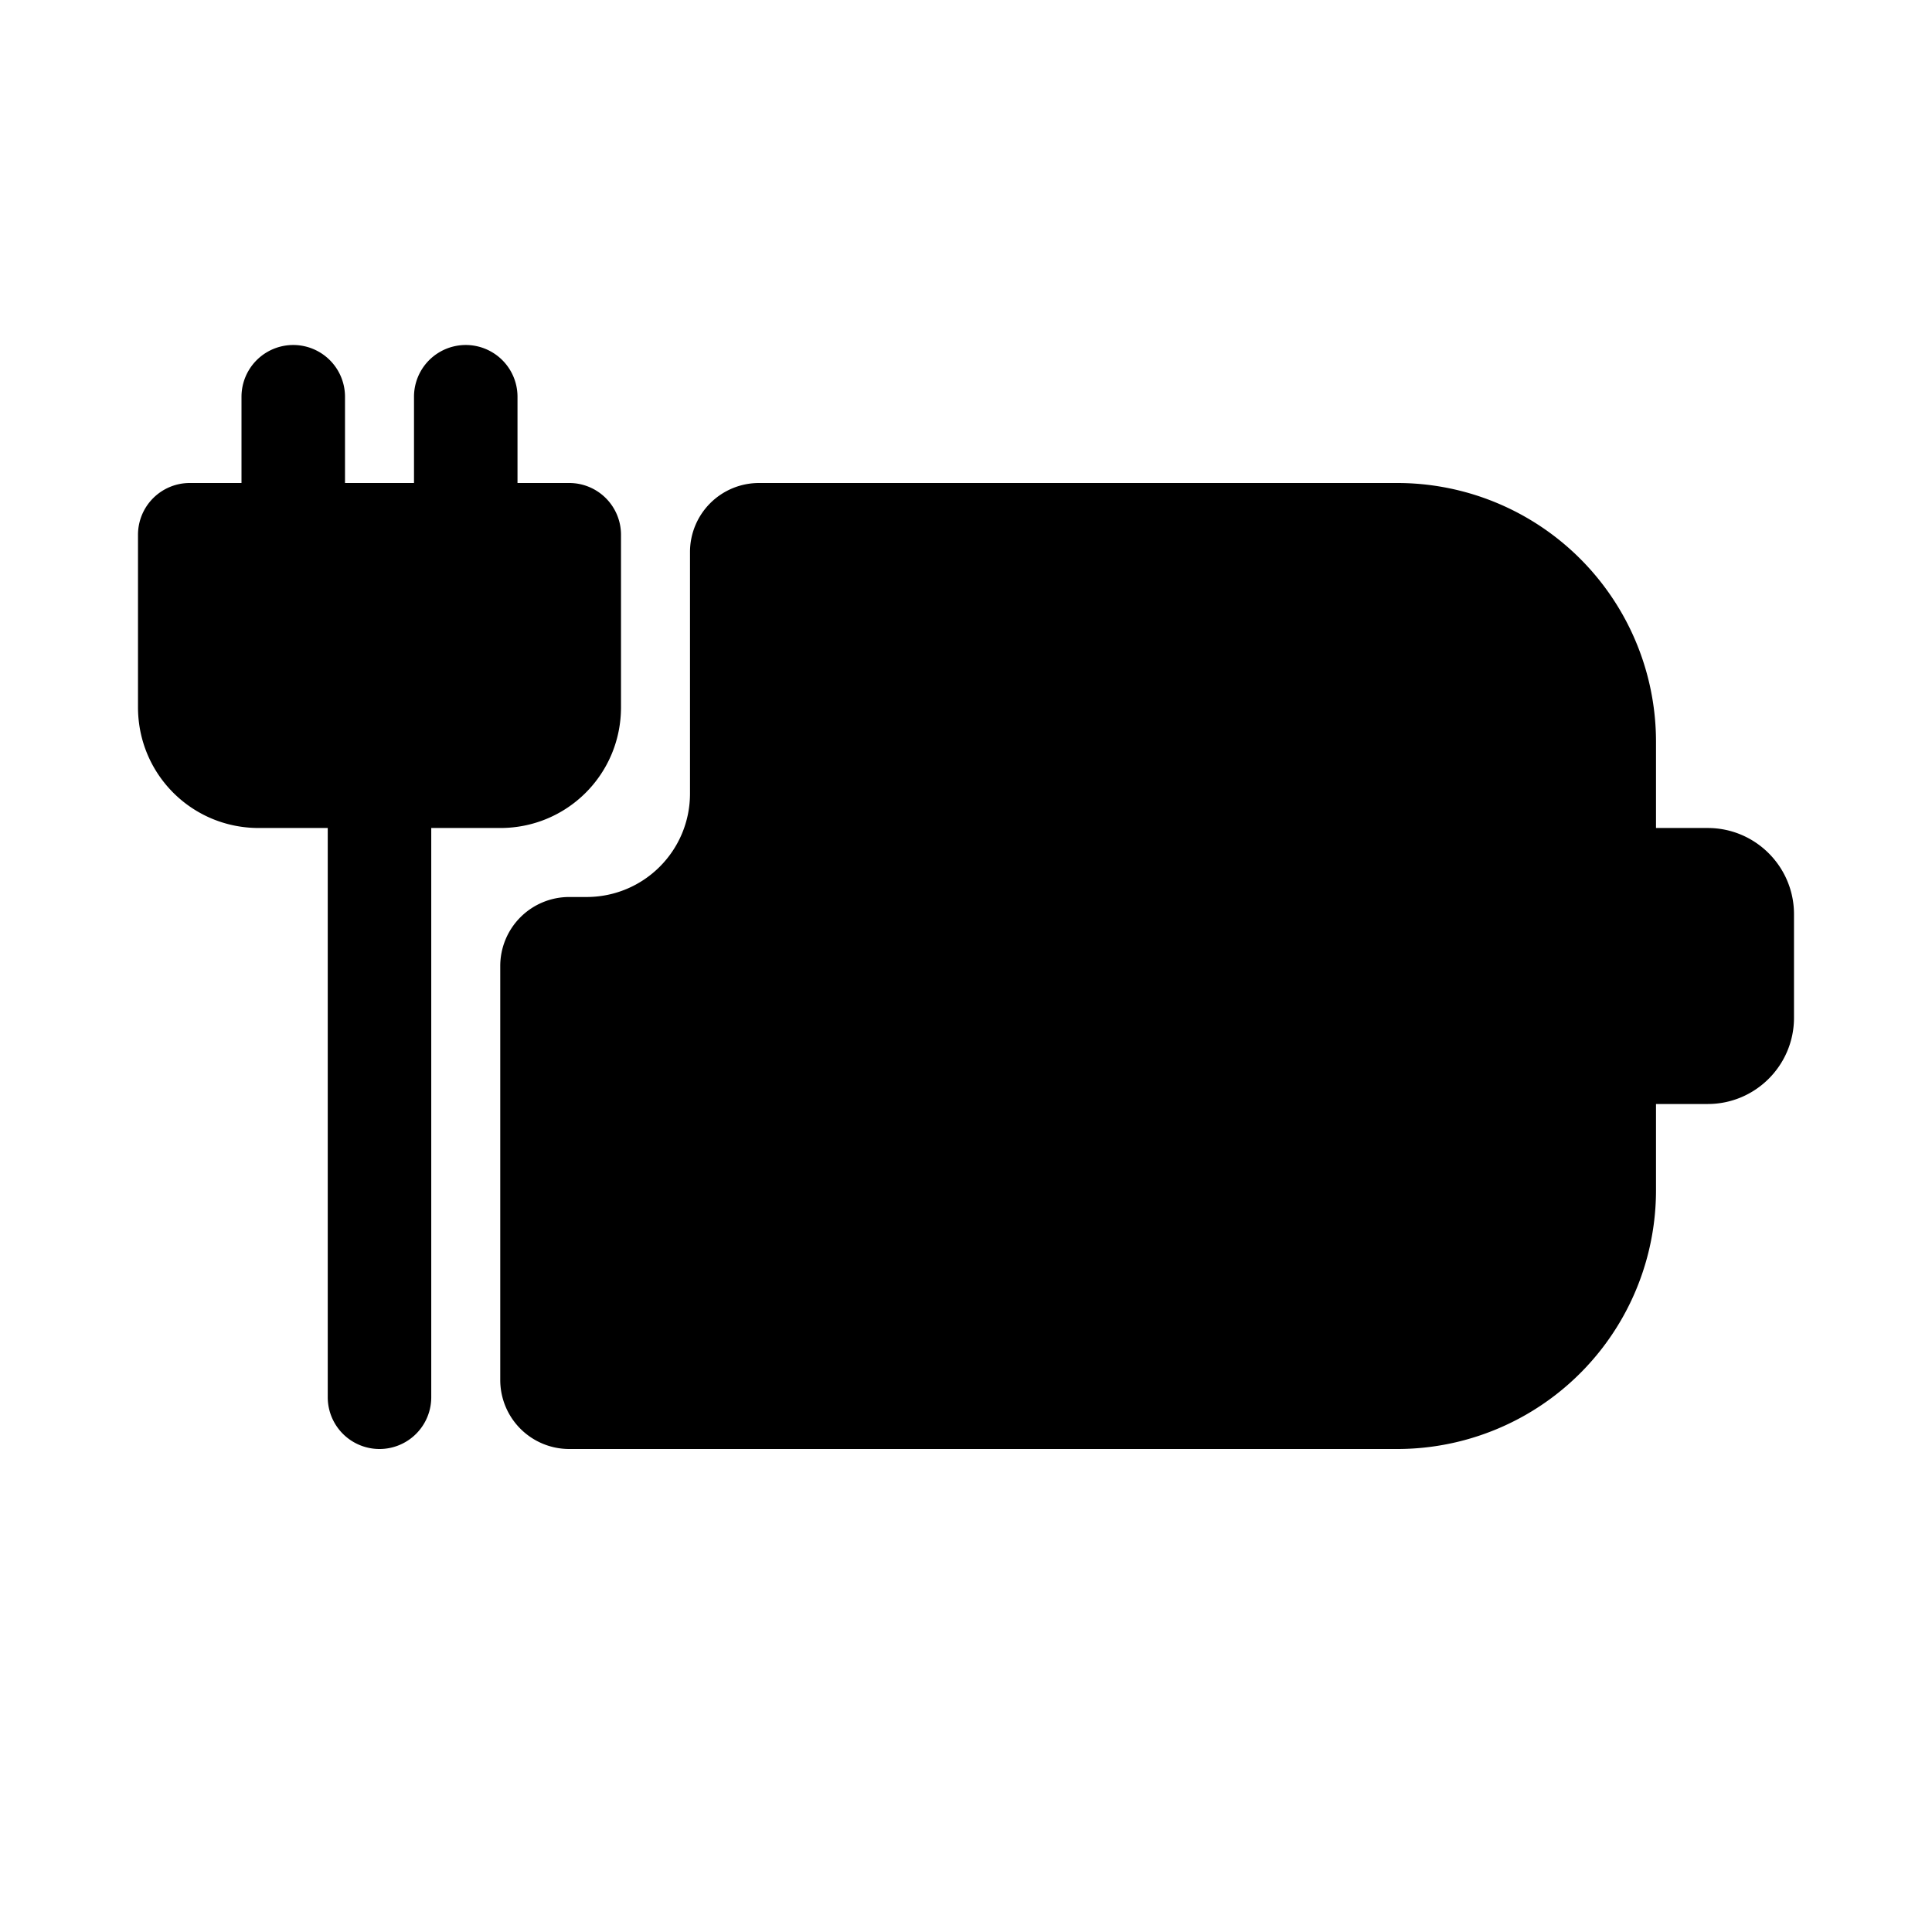 <svg width="28" height="28" viewBox="0 0 28 28" xmlns="http://www.w3.org/2000/svg"><path d="M5 5.75a.75.75 0 0 0-1.5 0V7h-.75a.75.75 0 0 0-.75.75v2.5c0 .97.78 1.75 1.75 1.75h1v8.25a.75.75 0 0 0 1.5 0V12h1C8.22 12 9 11.22 9 10.25v-2.5A.75.75 0 0 0 8.25 7H7.5V5.75a.75.75 0 0 0-1.5 0V7H5V5.75ZM24 16v1.25A3.75 3.75 0 0 1 20.25 21h-12a1 1 0 0 1-1-1v-6a1 1 0 0 1 1-1h.25c.83 0 1.5-.67 1.5-1.5V8a1 1 0 0 1 1-1h9.25A3.75 3.75 0 0 1 24 10.75V12h.75c.69 0 1.25.56 1.25 1.25v1.5c0 .69-.56 1.25-1.25 1.25H24Z"/></svg>